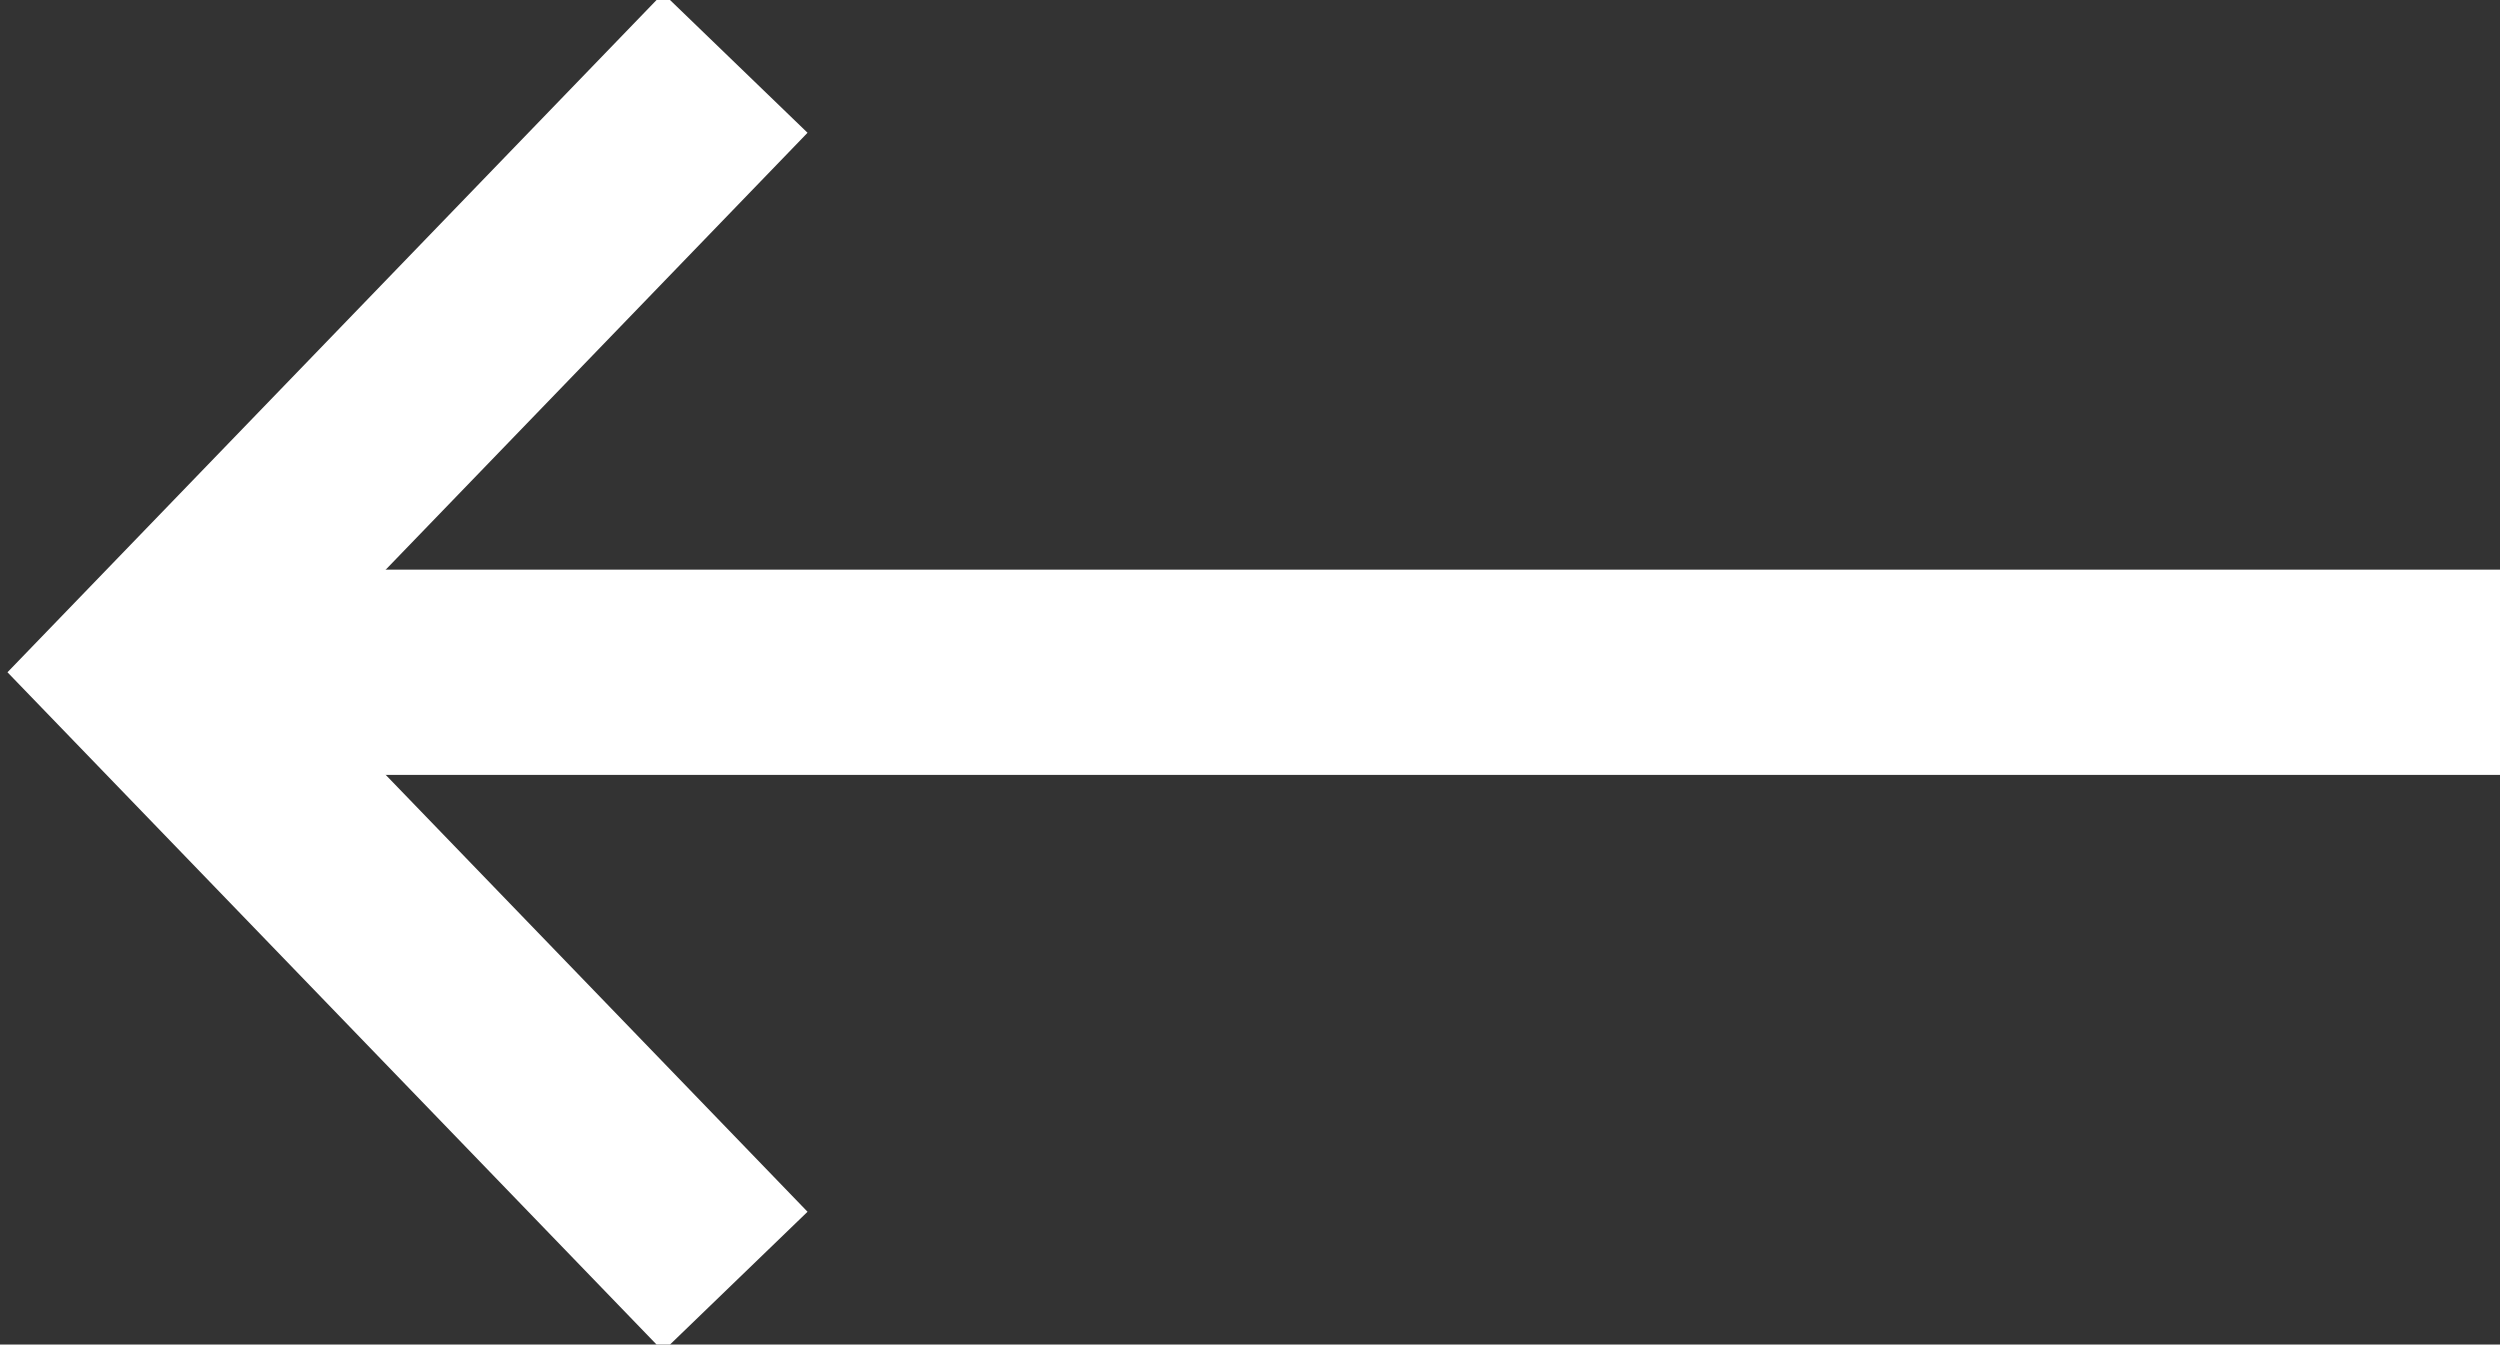 <?xml version="1.0" encoding="utf-8"?>
<!-- Generator: Adobe Illustrator 24.3.0, SVG Export Plug-In . SVG Version: 6.00 Build 0)  -->
<svg version="1.1" id="Livello_1" xmlns="http://www.w3.org/2000/svg" xmlns:xlink="http://www.w3.org/1999/xlink" x="0px" y="0px"
	 viewBox="0 0 11.9 6.4" style="enable-background:new 0 0 11.9 6.4;" xml:space="preserve">
<rect x="0" y="0" width="11.9" height="6.4" fill="#333333" stroke="none"/>
<style type="text/css">
	.st0{fill:none;stroke:#FFFFFF;stroke-width:0.956;}
	.st1{fill:none;stroke:#FFFFFF;stroke-width:0.977;}
</style>
<g>
	<desc>Created with sketchtool.</desc>
	<g id="Desktop--1440_A" transform="translate(-199, -922)">
		<g id="focus__AmmTrasp" transform="translate(0, 799)">
			<g id="btn" transform="translate(190, 111)">
				<g id="icn__arrowRightSmall--red" transform="translate(9.5, 12)">
					<polyline id="Page-1" class="st0" points="3,6.1 0.2,3.2 3,0.3 					"/>
					<path id="Line-2" class="st1" d="M0.2,3.2h11.2"/>
				</g>
			</g>
		</g>
	</g>
</g>
</svg>

